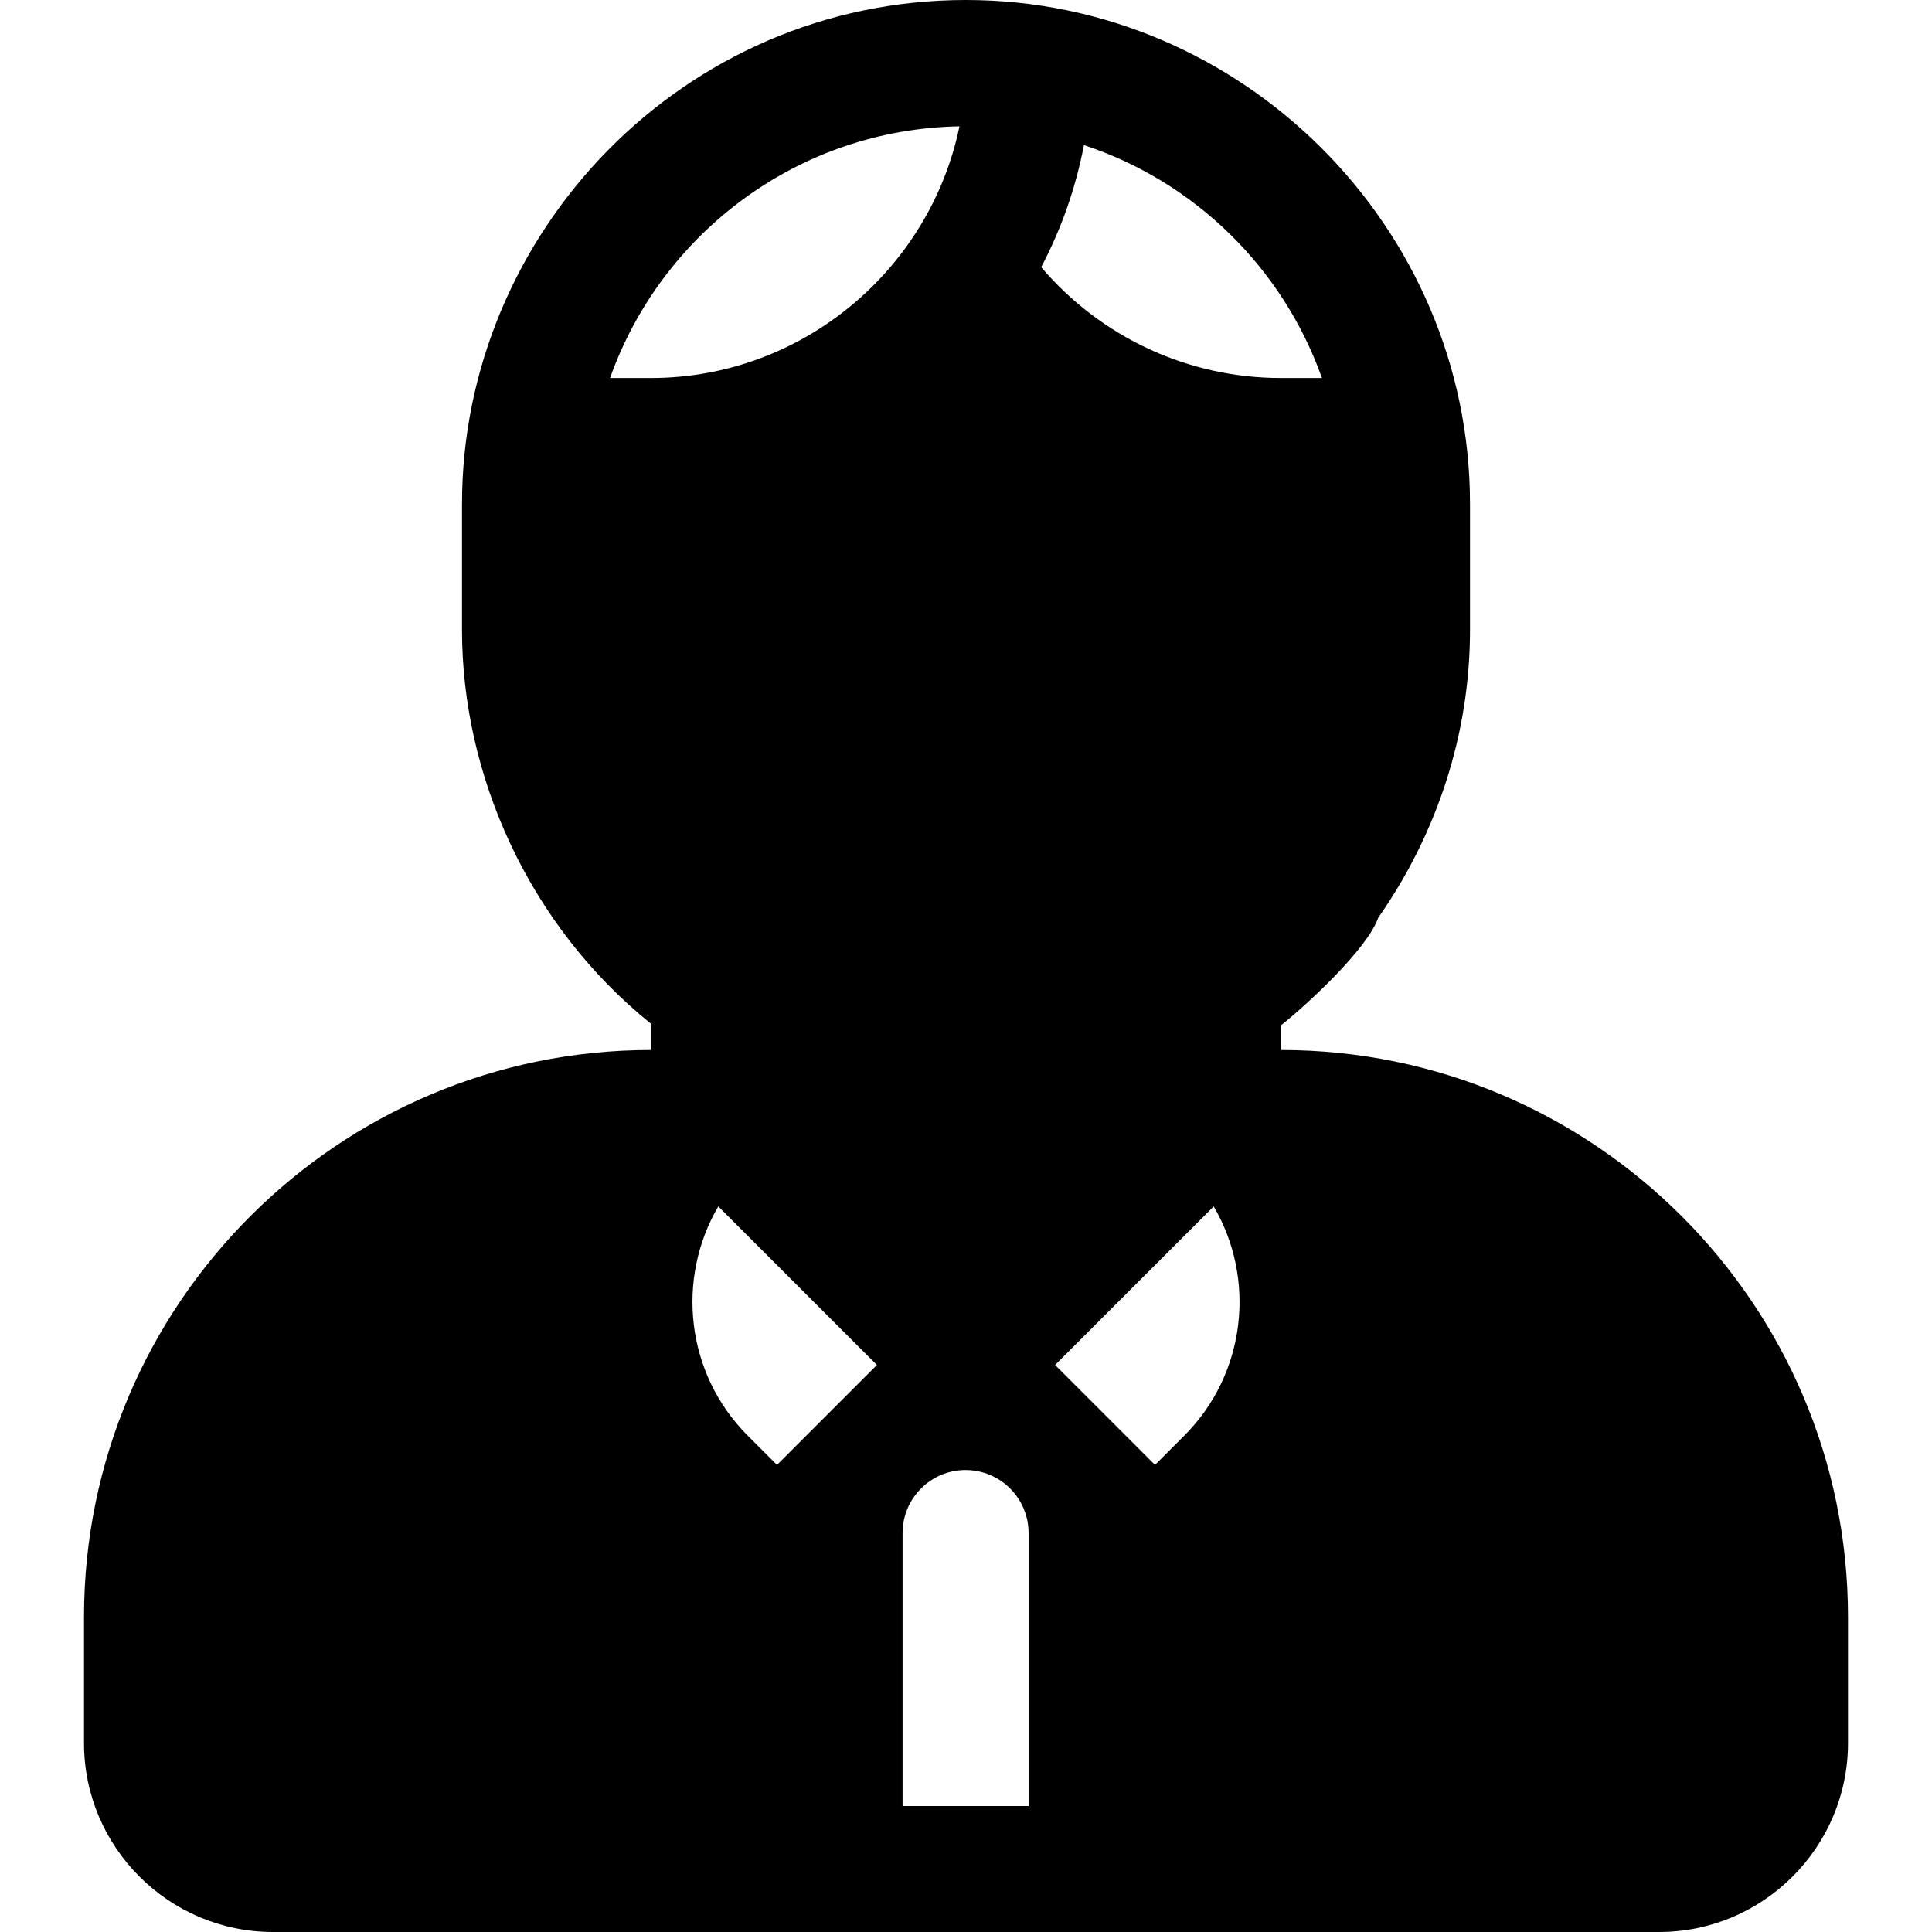 <?xml version="1.0" encoding="iso-8859-1"?>
<!-- Uploaded to: SVG Repo, www.svgrepo.com, Generator: SVG Repo Mixer Tools -->
<svg fill="#000000" height="800px" width="800px" version="1.1" id="Layer_1" xmlns="http://www.w3.org/2000/svg" xmlns:xlink="http://www.w3.org/1999/xlink" 
	 viewBox="0 0 512 512" xml:space="preserve">
<g>
	<g>
		<path d="M339.478,278.261v-6.537c7.08-5.64,22.953-20.355,25.747-28.483c15.516-22.15,24.34-48.643,24.34-76.285v-33.391
			C389.565,60.259,329.289,0,256,0c-75.152,0-133.565,61.86-133.565,133.565v33.391c0,38.292,17.501,78.118,50.087,104.35v6.954
			c-82.853,0-150.261,67.408-150.261,150.261v33.391c0,27.619,22.468,50.087,50.087,50.087h367.304
			c27.619,0,50.087-22.468,50.087-50.087v-33.391C489.739,345.669,422.331,278.261,339.478,278.261z M161.671,100.174
			c13.611-38.321,49.842-65.959,92.597-66.695c-7.833,37.947-41.642,66.695-81.746,66.695H161.671z M205.913,388.217l-7.756-7.756
			c-16.441-16.445-19.043-41.565-7.799-60.75l42.033,42.027L205.913,388.217z M272.583,478.616h-33.391v-72.348
			c0-9.22,7.475-16.696,16.696-16.696c9.22,0,16.696,7.475,16.696,16.696V478.616z M287.25,38.451
			c29.395,9.685,52.744,32.625,63.079,61.723h-10.851c-24.676,0-47.774-10.838-63.553-29.38
			C281.215,60.769,285.065,49.906,287.25,38.451z M313.843,380.462l-7.756,7.756l-26.478-26.478l42.033-42.027
			C332.886,338.897,330.282,364.016,313.843,380.462z"/>
	</g>
</g>
</svg>